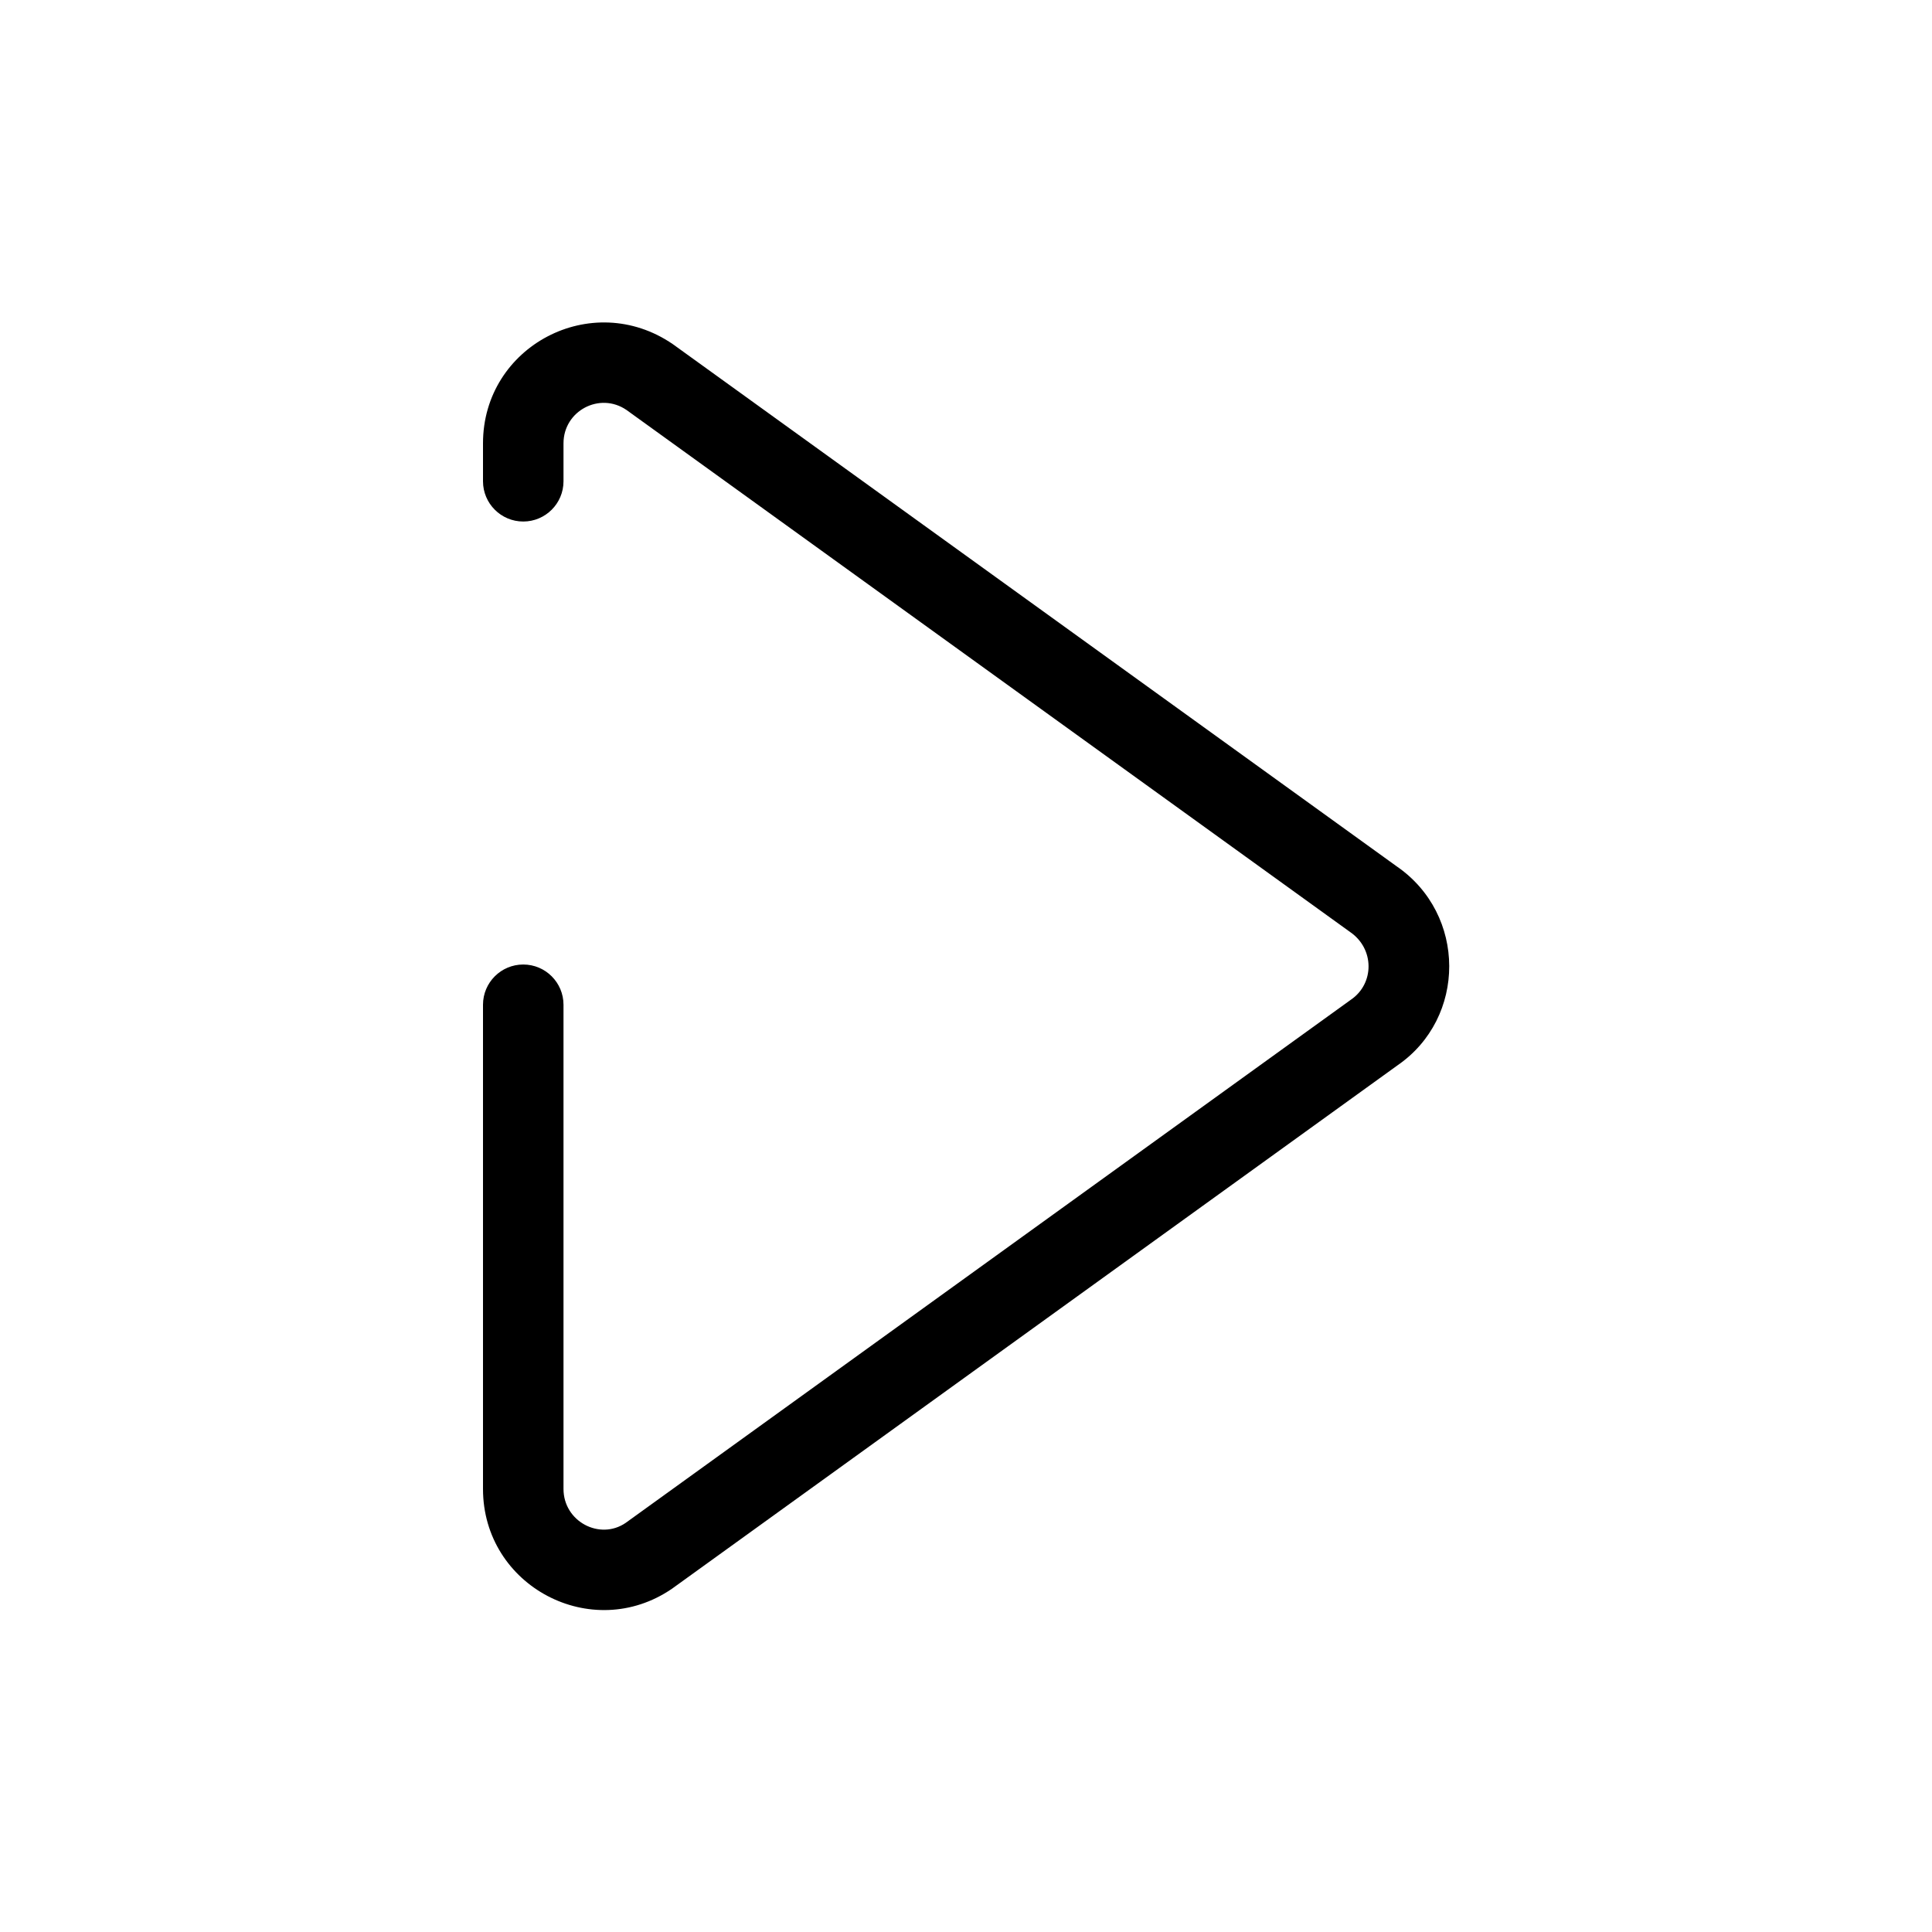 <?xml version="1.0" encoding="utf-8"?><!-- Uploaded to: SVG Repo, www.svgrepo.com, Generator: SVG Repo Mixer Tools -->
<svg width="800px" height="800px" viewBox="0 0 48 48" fill="none" xmlns="http://www.w3.org/2000/svg">
<g id="play">
<g id="play_2">
<path id="play_3" d="M12 24.963V36.993C12 39.408 14.701 40.835 16.693 39.473L34.715 26.472C36.439 25.29 36.439 22.716 34.696 21.521L16.714 8.549C14.701 7.172 12 8.599 12 11.014V11.957C12 12.509 12.448 12.957 13 12.957C13.552 12.957 14 12.509 14 11.957V11.014C14 10.206 14.9 9.731 15.564 10.185L33.545 23.157C34.15 23.572 34.15 24.435 33.565 24.836L15.544 37.836C14.9 38.276 14 37.801 14 36.993V24.963C14 24.411 13.552 23.963 13 23.963C12.448 23.963 12 24.411 12 24.963Z" fill="#000000"/>
</g>
</g>
</svg>